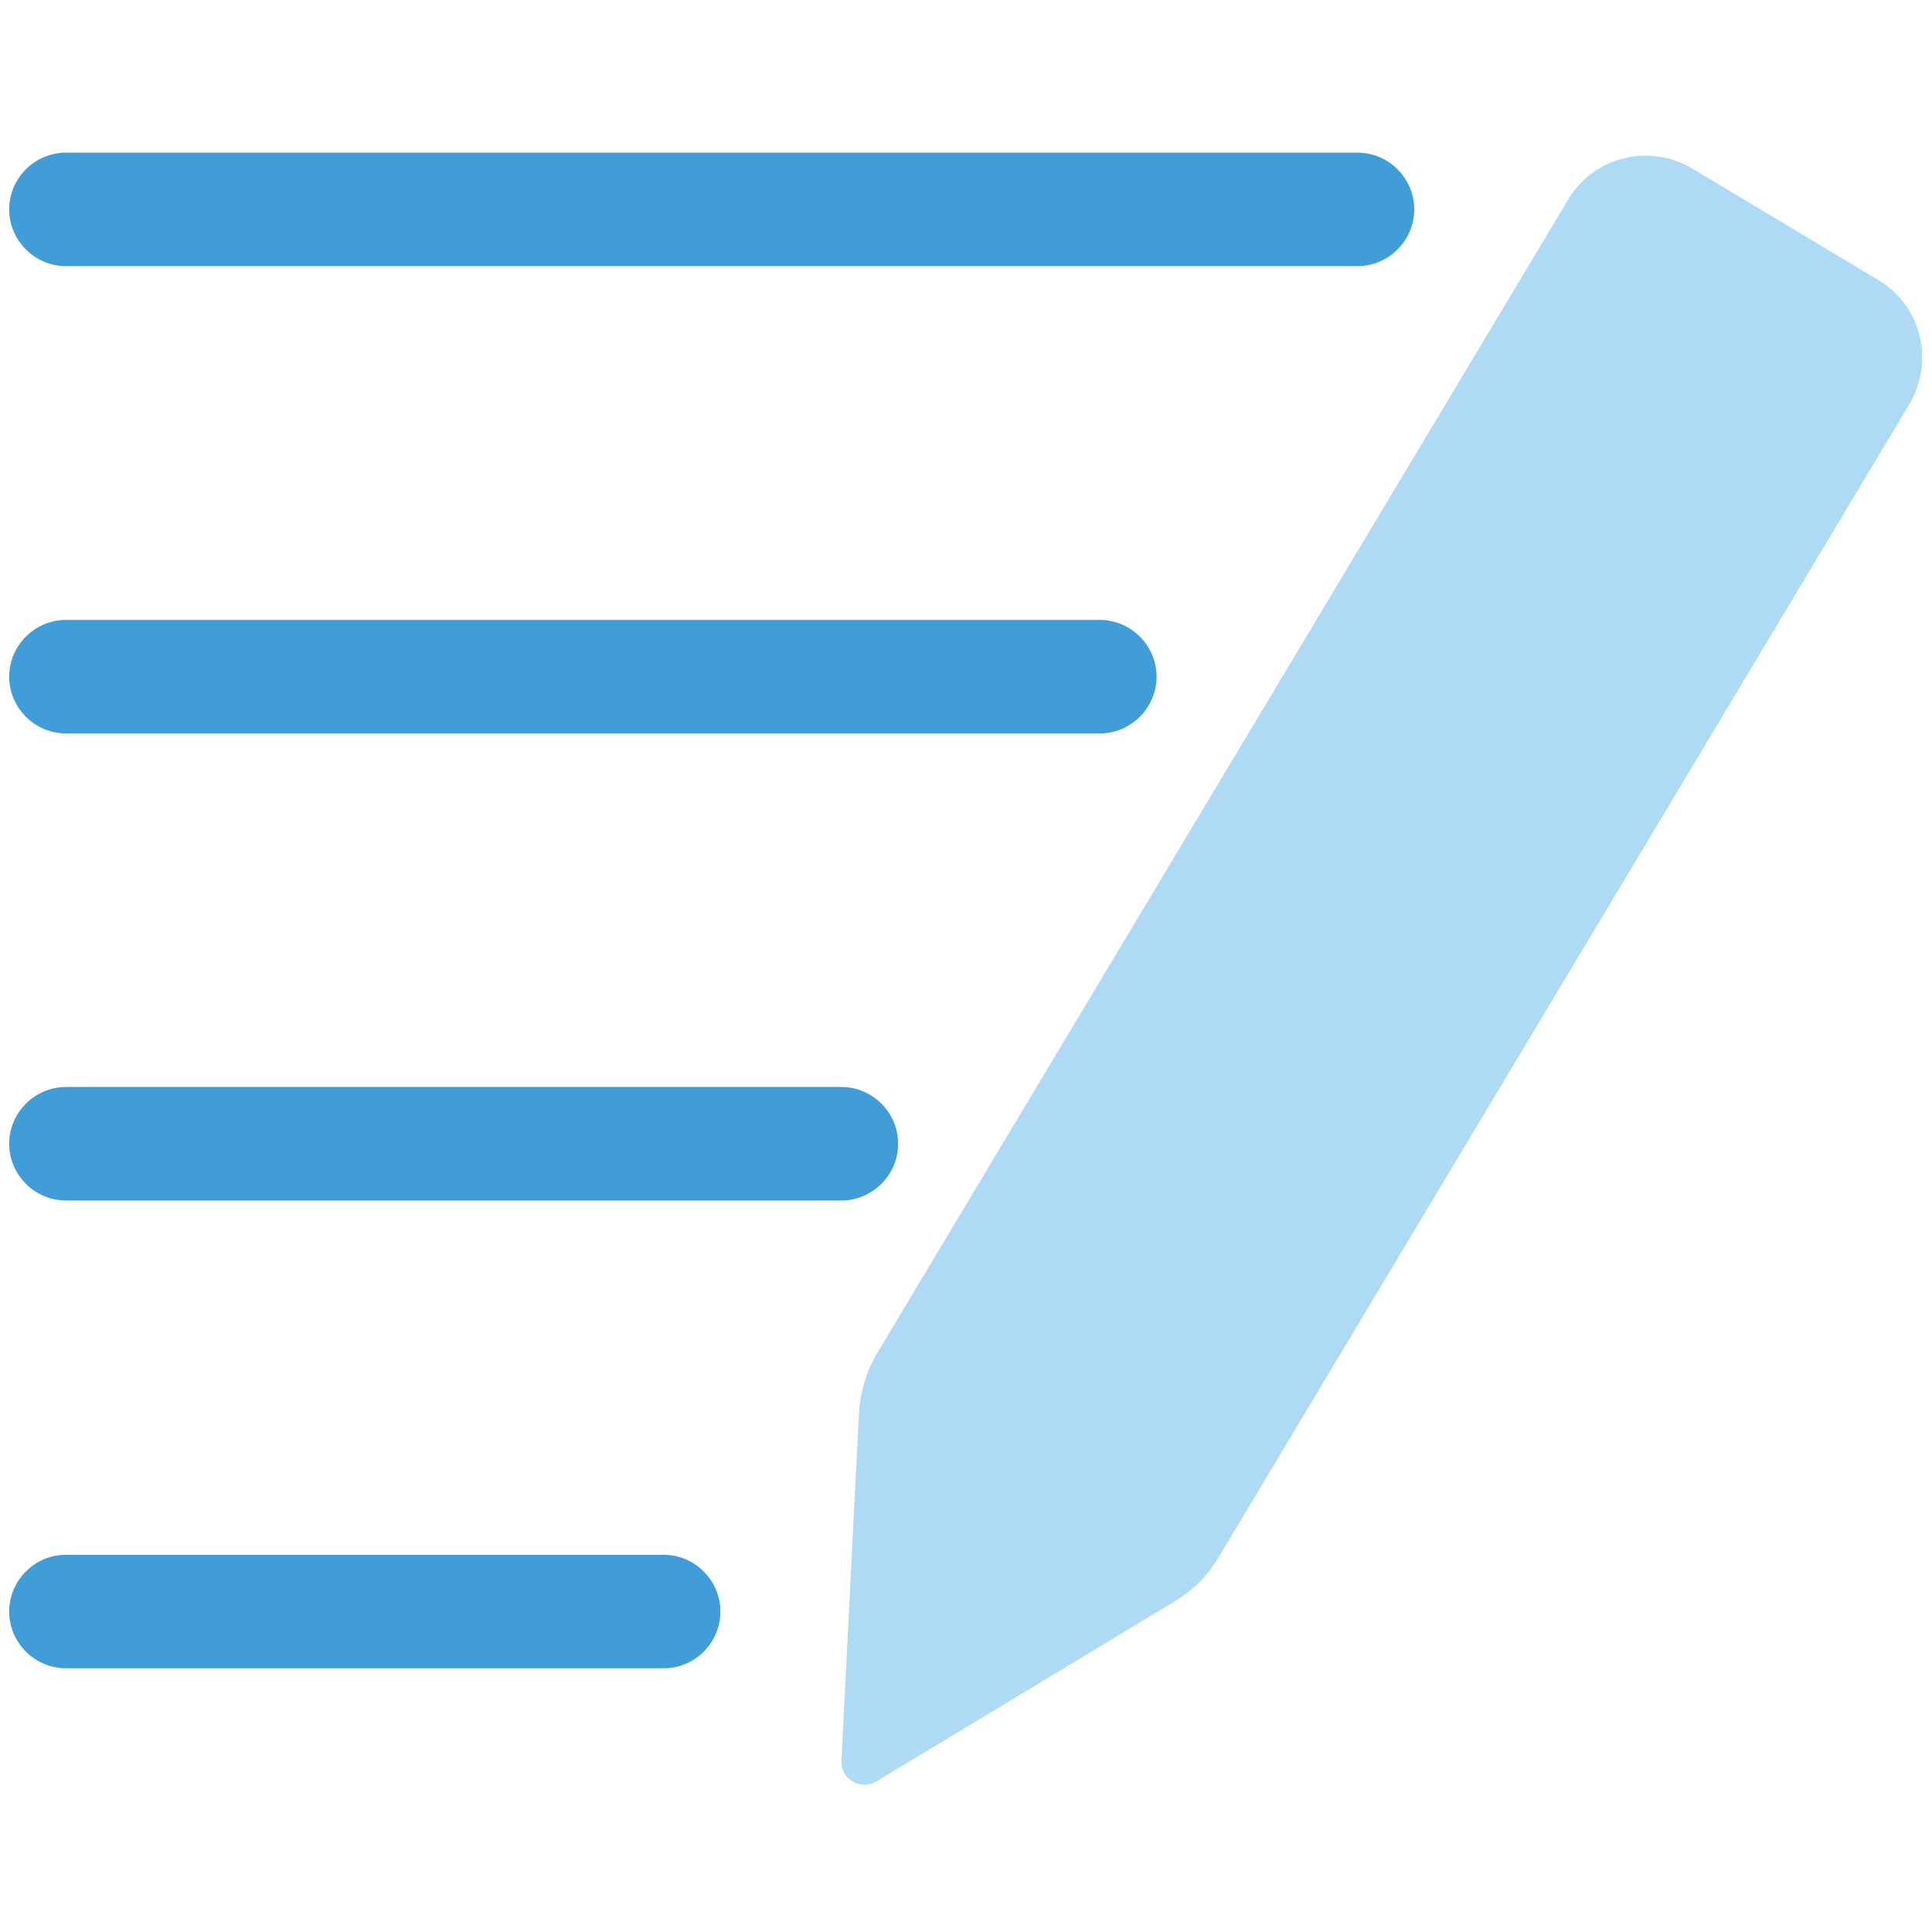 <?xml version="1.0" encoding="utf-8"?>
<!-- Generator: Adobe Illustrator 28.1.0, SVG Export Plug-In . SVG Version: 6.00 Build 0)  -->
<svg version="1.1" id="Layer_1" xmlns="http://www.w3.org/2000/svg" xmlns:xlink="http://www.w3.org/1999/xlink" x="0px" y="0px"
	 viewBox="0 0 80 80" style="enable-background:new 0 0 80 80;" xml:space="preserve">
<style type="text/css">
	.st0{fill:#AEDAF5;}
	.st1{fill:#409DD7;}
</style>
<g id="Layer_1-2">
	<g>
		<path class="st0" d="M48.64,66.31L36.3,73.76c-0.66,0.4-1.5-0.09-1.46-0.87l0.73-14.39c0.05-0.87,0.31-1.72,0.75-2.47L64.93,8.27
			c1.06-1.79,3.36-2.35,5.15-1.29l7.69,4.61c1.79,1.06,2.35,3.36,1.29,5.15L50.45,64.5C50,65.25,49.39,65.86,48.64,66.31z"/>
		<path class="st1" d="M56.21,11.02H2.73c-1.29,0-2.35-1.06-2.35-2.35s1.06-2.35,2.35-2.35h53.48c1.29,0,2.35,1.06,2.35,2.35
			S57.5,11.02,56.21,11.02z"/>
		<path class="st1" d="M45.54,30.37H2.73c-1.29,0-2.35-1.06-2.35-2.35c0-1.29,1.06-2.35,2.35-2.35h42.81c1.29,0,2.35,1.06,2.35,2.35
			C47.89,29.31,46.83,30.37,45.54,30.37z"/>
		<path class="st1" d="M34.84,49.71H2.73c-1.29,0-2.35-1.06-2.35-2.35s1.06-2.35,2.35-2.35h32.11c1.29,0,2.35,1.06,2.35,2.35
			S36.13,49.71,34.84,49.71z"/>
		<path class="st1" d="M27.48,69.08H2.73c-1.29,0-2.35-1.06-2.35-2.35c0-1.29,1.06-2.35,2.35-2.35h24.75c1.29,0,2.35,1.06,2.35,2.35
			C29.83,68.02,28.78,69.08,27.48,69.08z"/>
	</g>
</g>
</svg>
